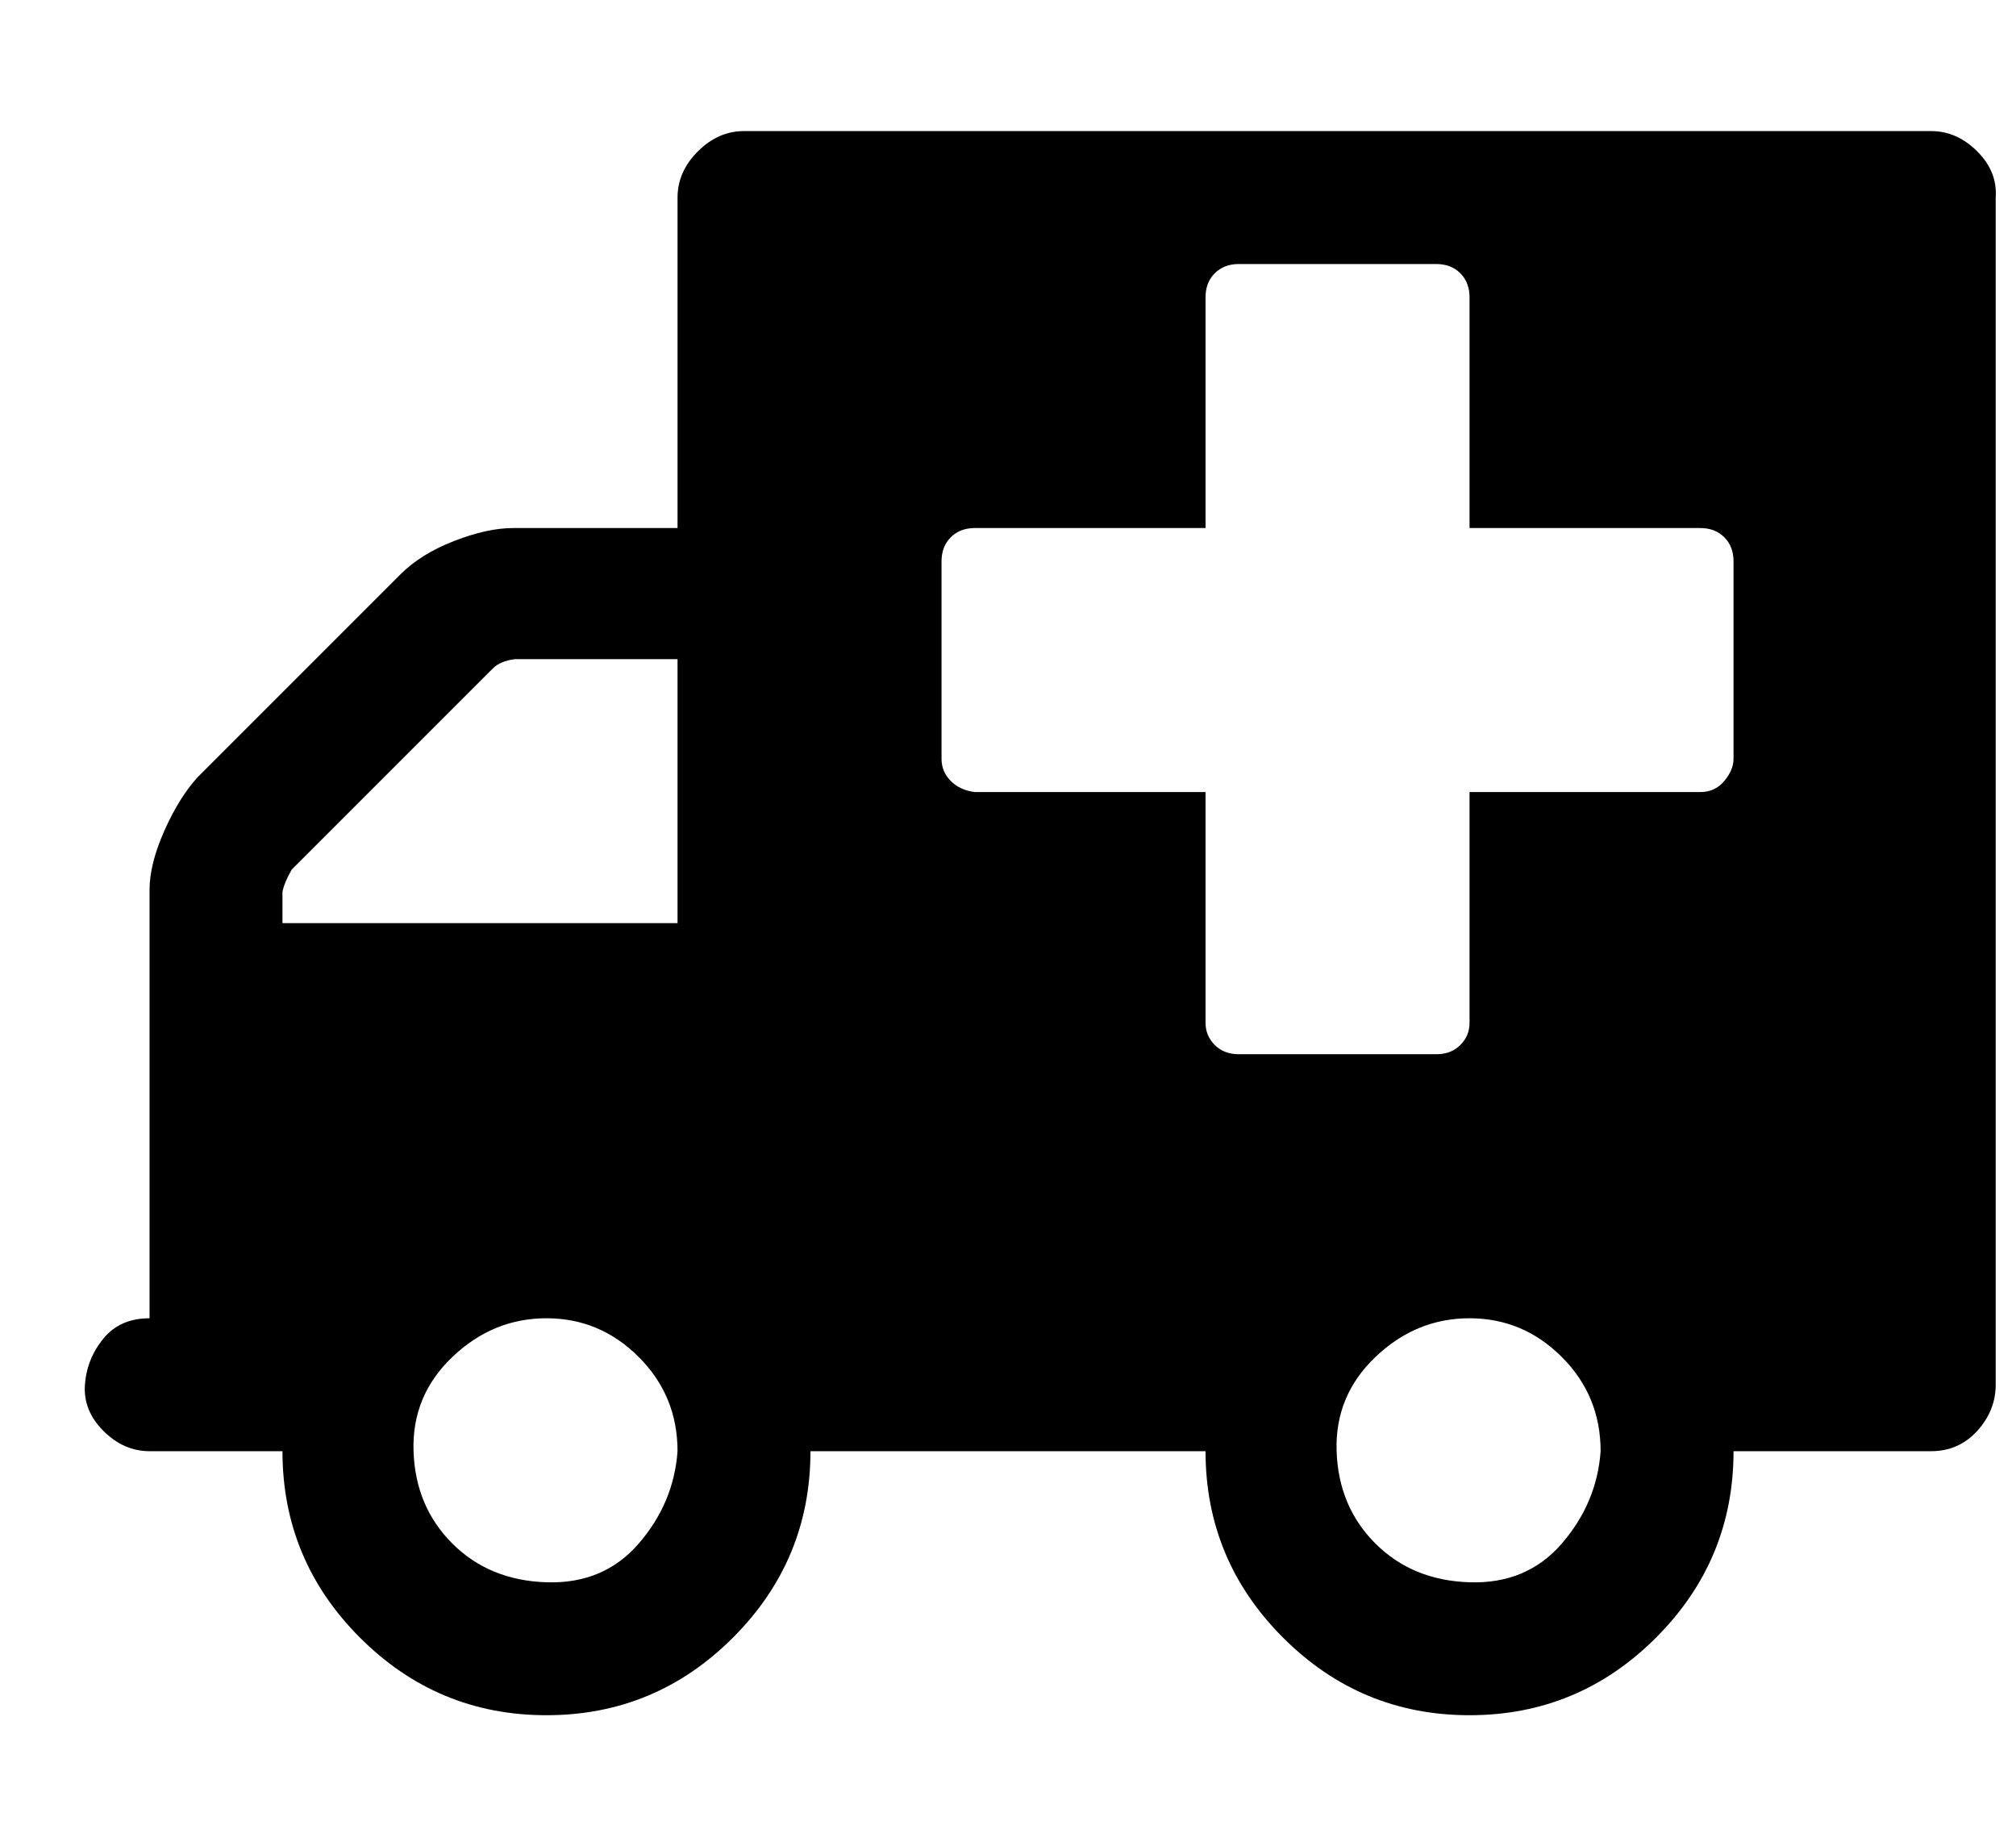 <?xml version="1.0" standalone="no"?>
<!DOCTYPE svg PUBLIC "-//W3C//DTD SVG 1.1//EN" "http://www.w3.org/Graphics/SVG/1.1/DTD/svg11.dtd" >
<svg xmlns="http://www.w3.org/2000/svg" xmlns:xlink="http://www.w3.org/1999/xlink" version="1.1" viewBox="-10 0 1092 1000">
   <path fill="currentColor"
d="M357 786q0 -30 -21 -51t-50 -21t-51 21t-21 51t21 50t51 21t50 -21t21 -50zM143 500h214v-143h-88q-8 1 -12 5l-109 109q-4 7 -5 12v17zM857 786q0 -30 -21 -51t-50 -21t-51 21t-21 51t21 50t51 21t50 -21t21 -50zM929 411v-107q0 -8 -5 -13t-13 -5h-125v-125
q0 -8 -5 -13t-13 -5h-107q-8 0 -13 5t-5 13v125h-125q-8 0 -13 5t-5 13v107q0 7 5 12t13 6h125v125q0 7 5 12t13 5h107q8 0 13 -5t5 -12v-125h125q8 0 13 -6t5 -12zM1071 107v643q0 14 -10 25t-25 11h-107q0 59 -42 101t-101 42t-101 -42t-42 -101h-214q0 59 -42 101
t-101 42t-101 -42t-42 -101h-72q-14 0 -25 -11t-10 -25t10 -25t25 -11v-232q0 -14 8 -32t18 -29l110 -110q11 -11 29 -18t32 -7h89v-179q0 -14 11 -25t25 -11h643q14 0 25 11t10 25z" />
</svg>
